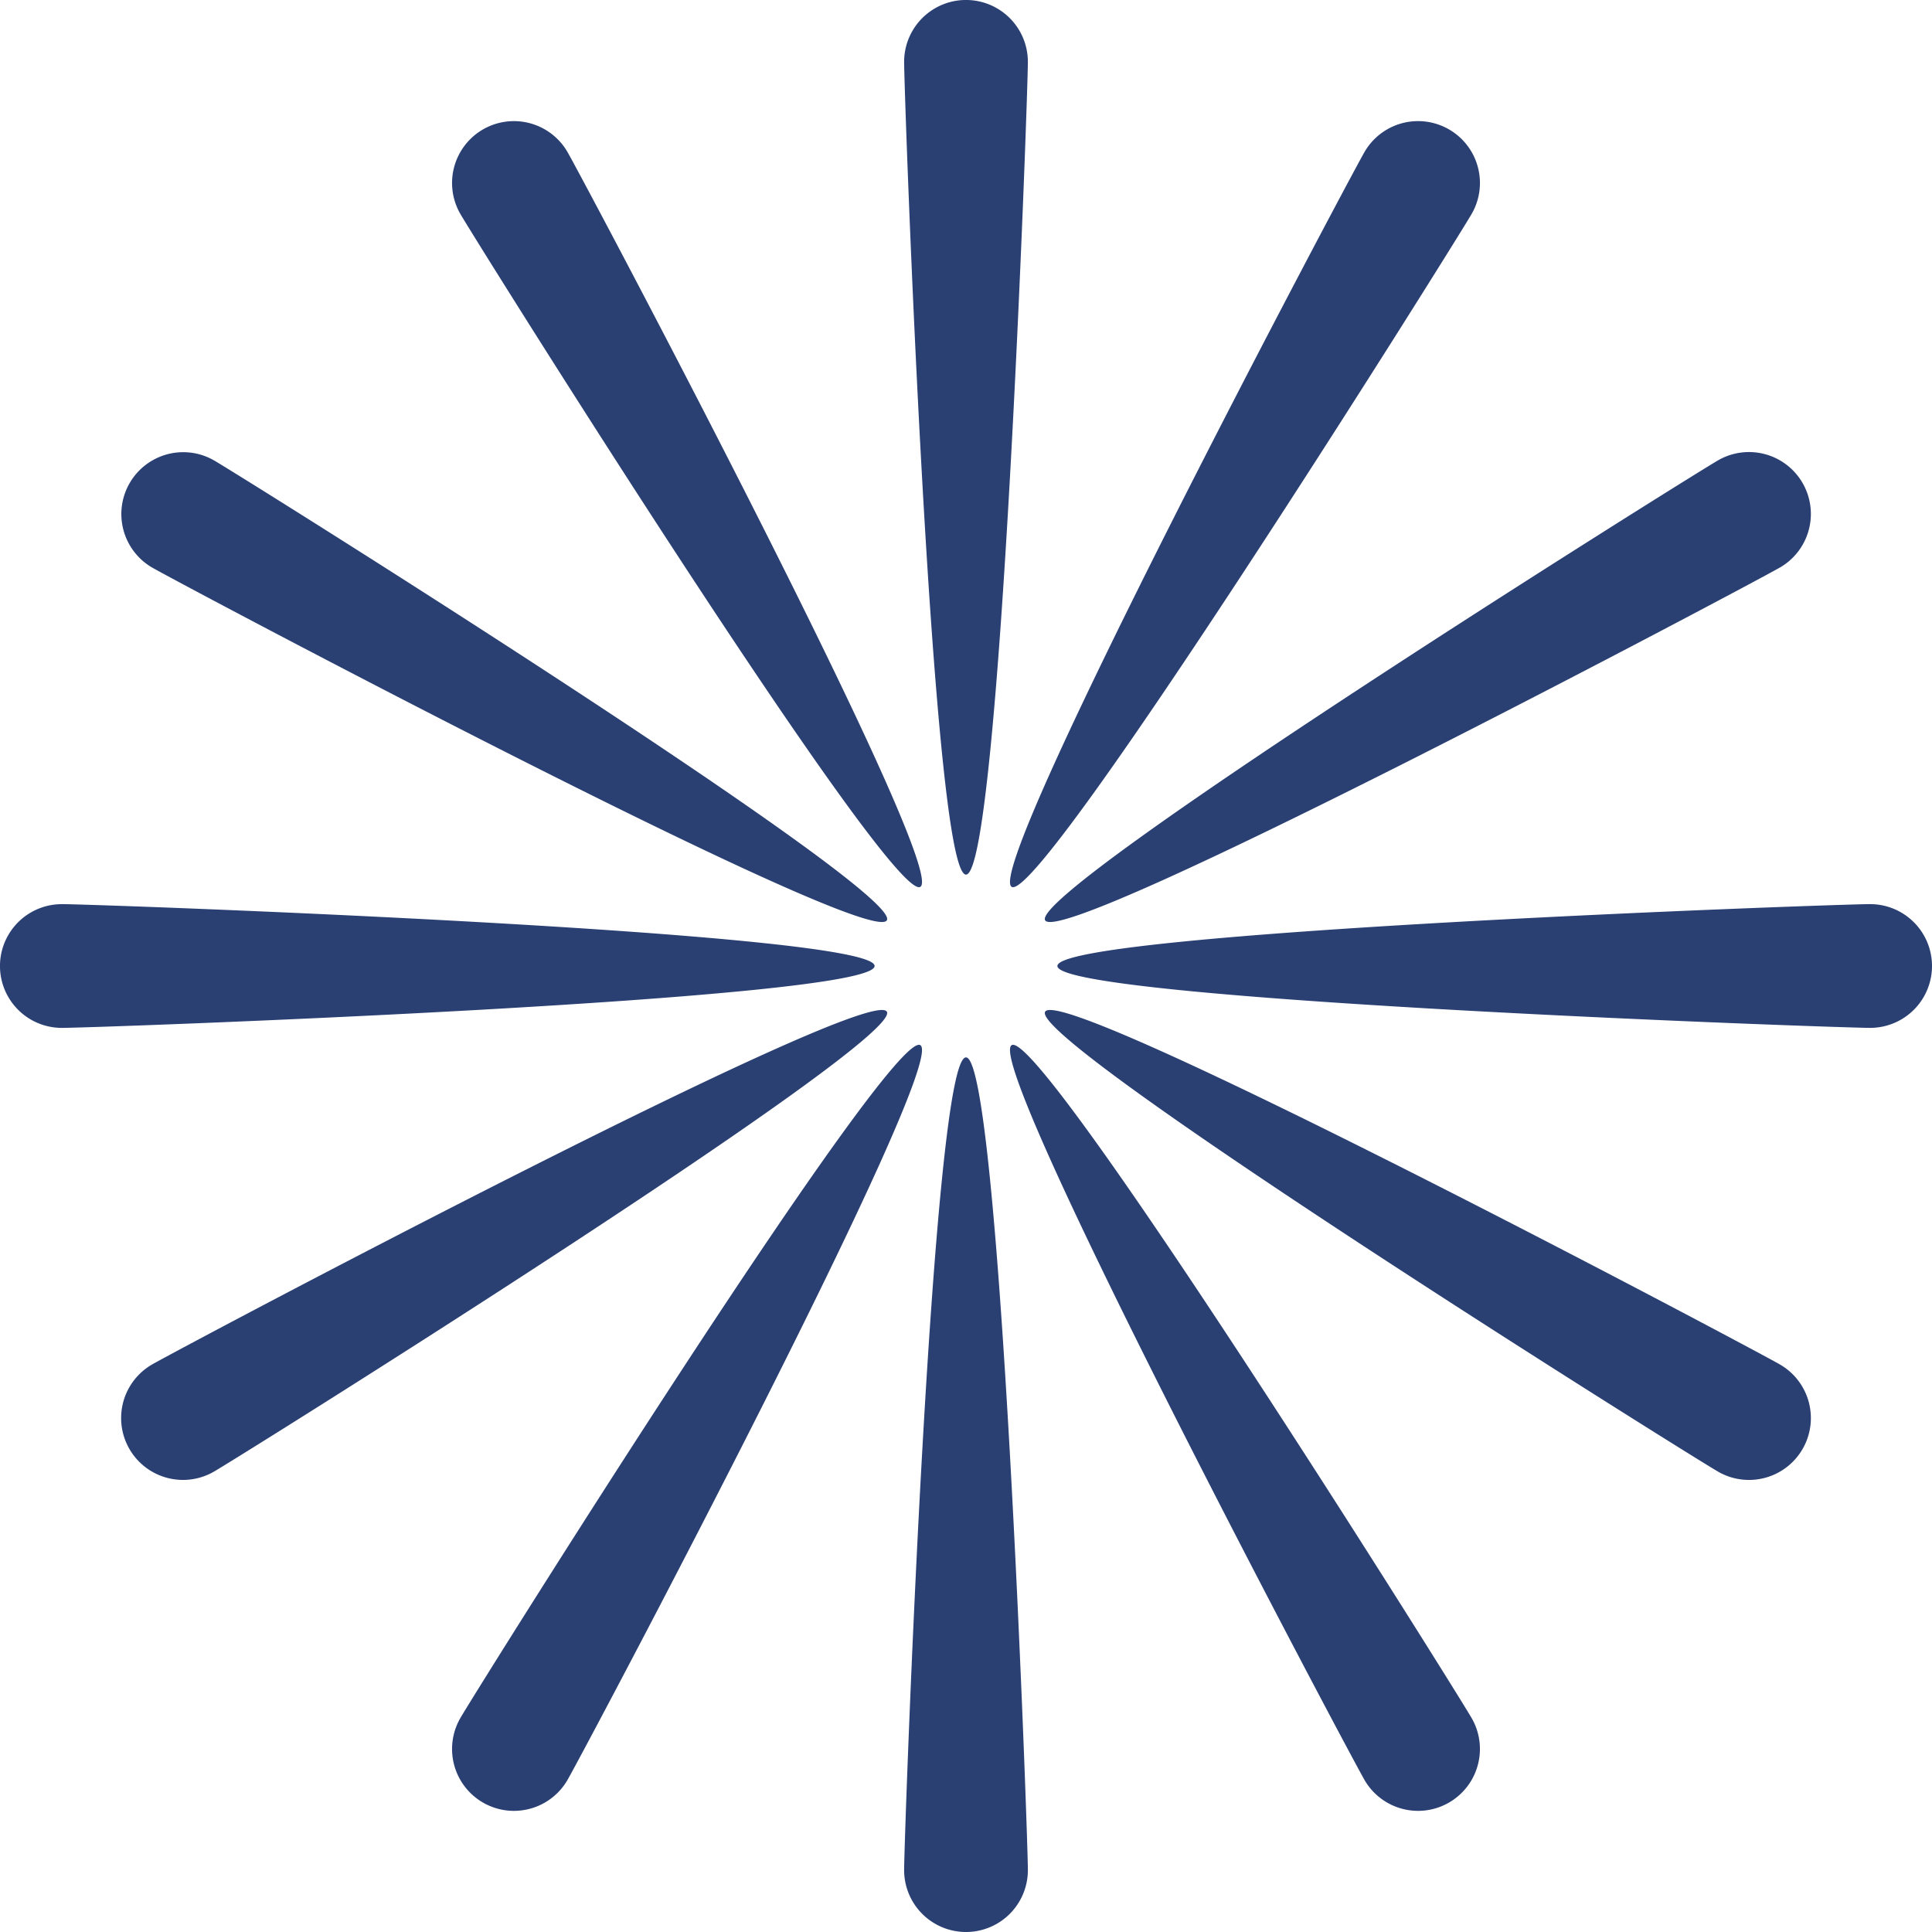 <?xml version="1.0" encoding="UTF-8"?> <svg xmlns="http://www.w3.org/2000/svg" width="40mm" height="40mm" viewBox="0 0 113.386 113.386"><path d="M60.324 3.63c0 2.006-1.626 47.699-3.631 47.699S53.062 5.636 53.062 3.63a3.631 3.631 0 0 1 7.262 0zM33.306 8.924c1.003 1.737 22.442 42.12 20.705 43.124-1.737 1.002-25.991-37.756-26.994-39.493a3.631 3.631 0 0 1 6.29-3.63zM12.555 27.017c1.737 1.003 40.495 25.257 39.493 26.994-1.003 1.737-41.387-19.702-43.124-20.705a3.631 3.631 0 0 1 3.631-6.289zM3.63 53.062c2.006 0 47.699 1.626 47.699 3.63S5.636 60.325 3.63 60.325a3.631 3.631 0 0 1 0-7.262zM8.924 80.08c1.737-1.003 42.12-22.442 43.124-20.705s-37.756 25.99-39.493 26.993a3.63 3.63 0 1 1-3.63-6.289zm18.093 20.75c1.003-1.736 25.257-40.494 26.994-39.492 1.737 1.003-19.702 41.387-20.705 43.123a3.63 3.63 0 1 1-6.289-3.63zm26.045 8.925c0-2.006 1.626-47.698 3.63-47.698s3.632 45.692 3.632 47.698a3.63 3.63 0 1 1-7.262 0zm27.018-5.294c-1.003-1.736-22.442-42.12-20.705-43.123 1.737-1.002 25.99 37.756 26.993 39.492a3.63 3.63 0 1 1-6.289 3.631zm20.75-18.093c-1.736-1.002-40.494-25.256-39.492-26.993s41.387 19.702 43.123 20.704a3.63 3.63 0 1 1-3.63 6.29zm8.925-26.044c-2.006 0-47.698-1.626-47.698-3.631s45.692-3.631 47.698-3.631a3.63 3.63 0 1 1 0 7.262zm-5.294-27.018c-1.736 1.003-42.12 22.442-43.123 20.705-1.002-1.737 37.756-25.99 39.492-26.994a3.631 3.631 0 0 1 3.631 6.29zM86.368 12.555c-1.002 1.737-25.256 40.495-26.993 39.493-1.737-1.003 19.702-41.387 20.704-43.124a3.63 3.63 0 1 1 6.29 3.631z" fill="#2a4073" stroke-width="0"></path></svg> 